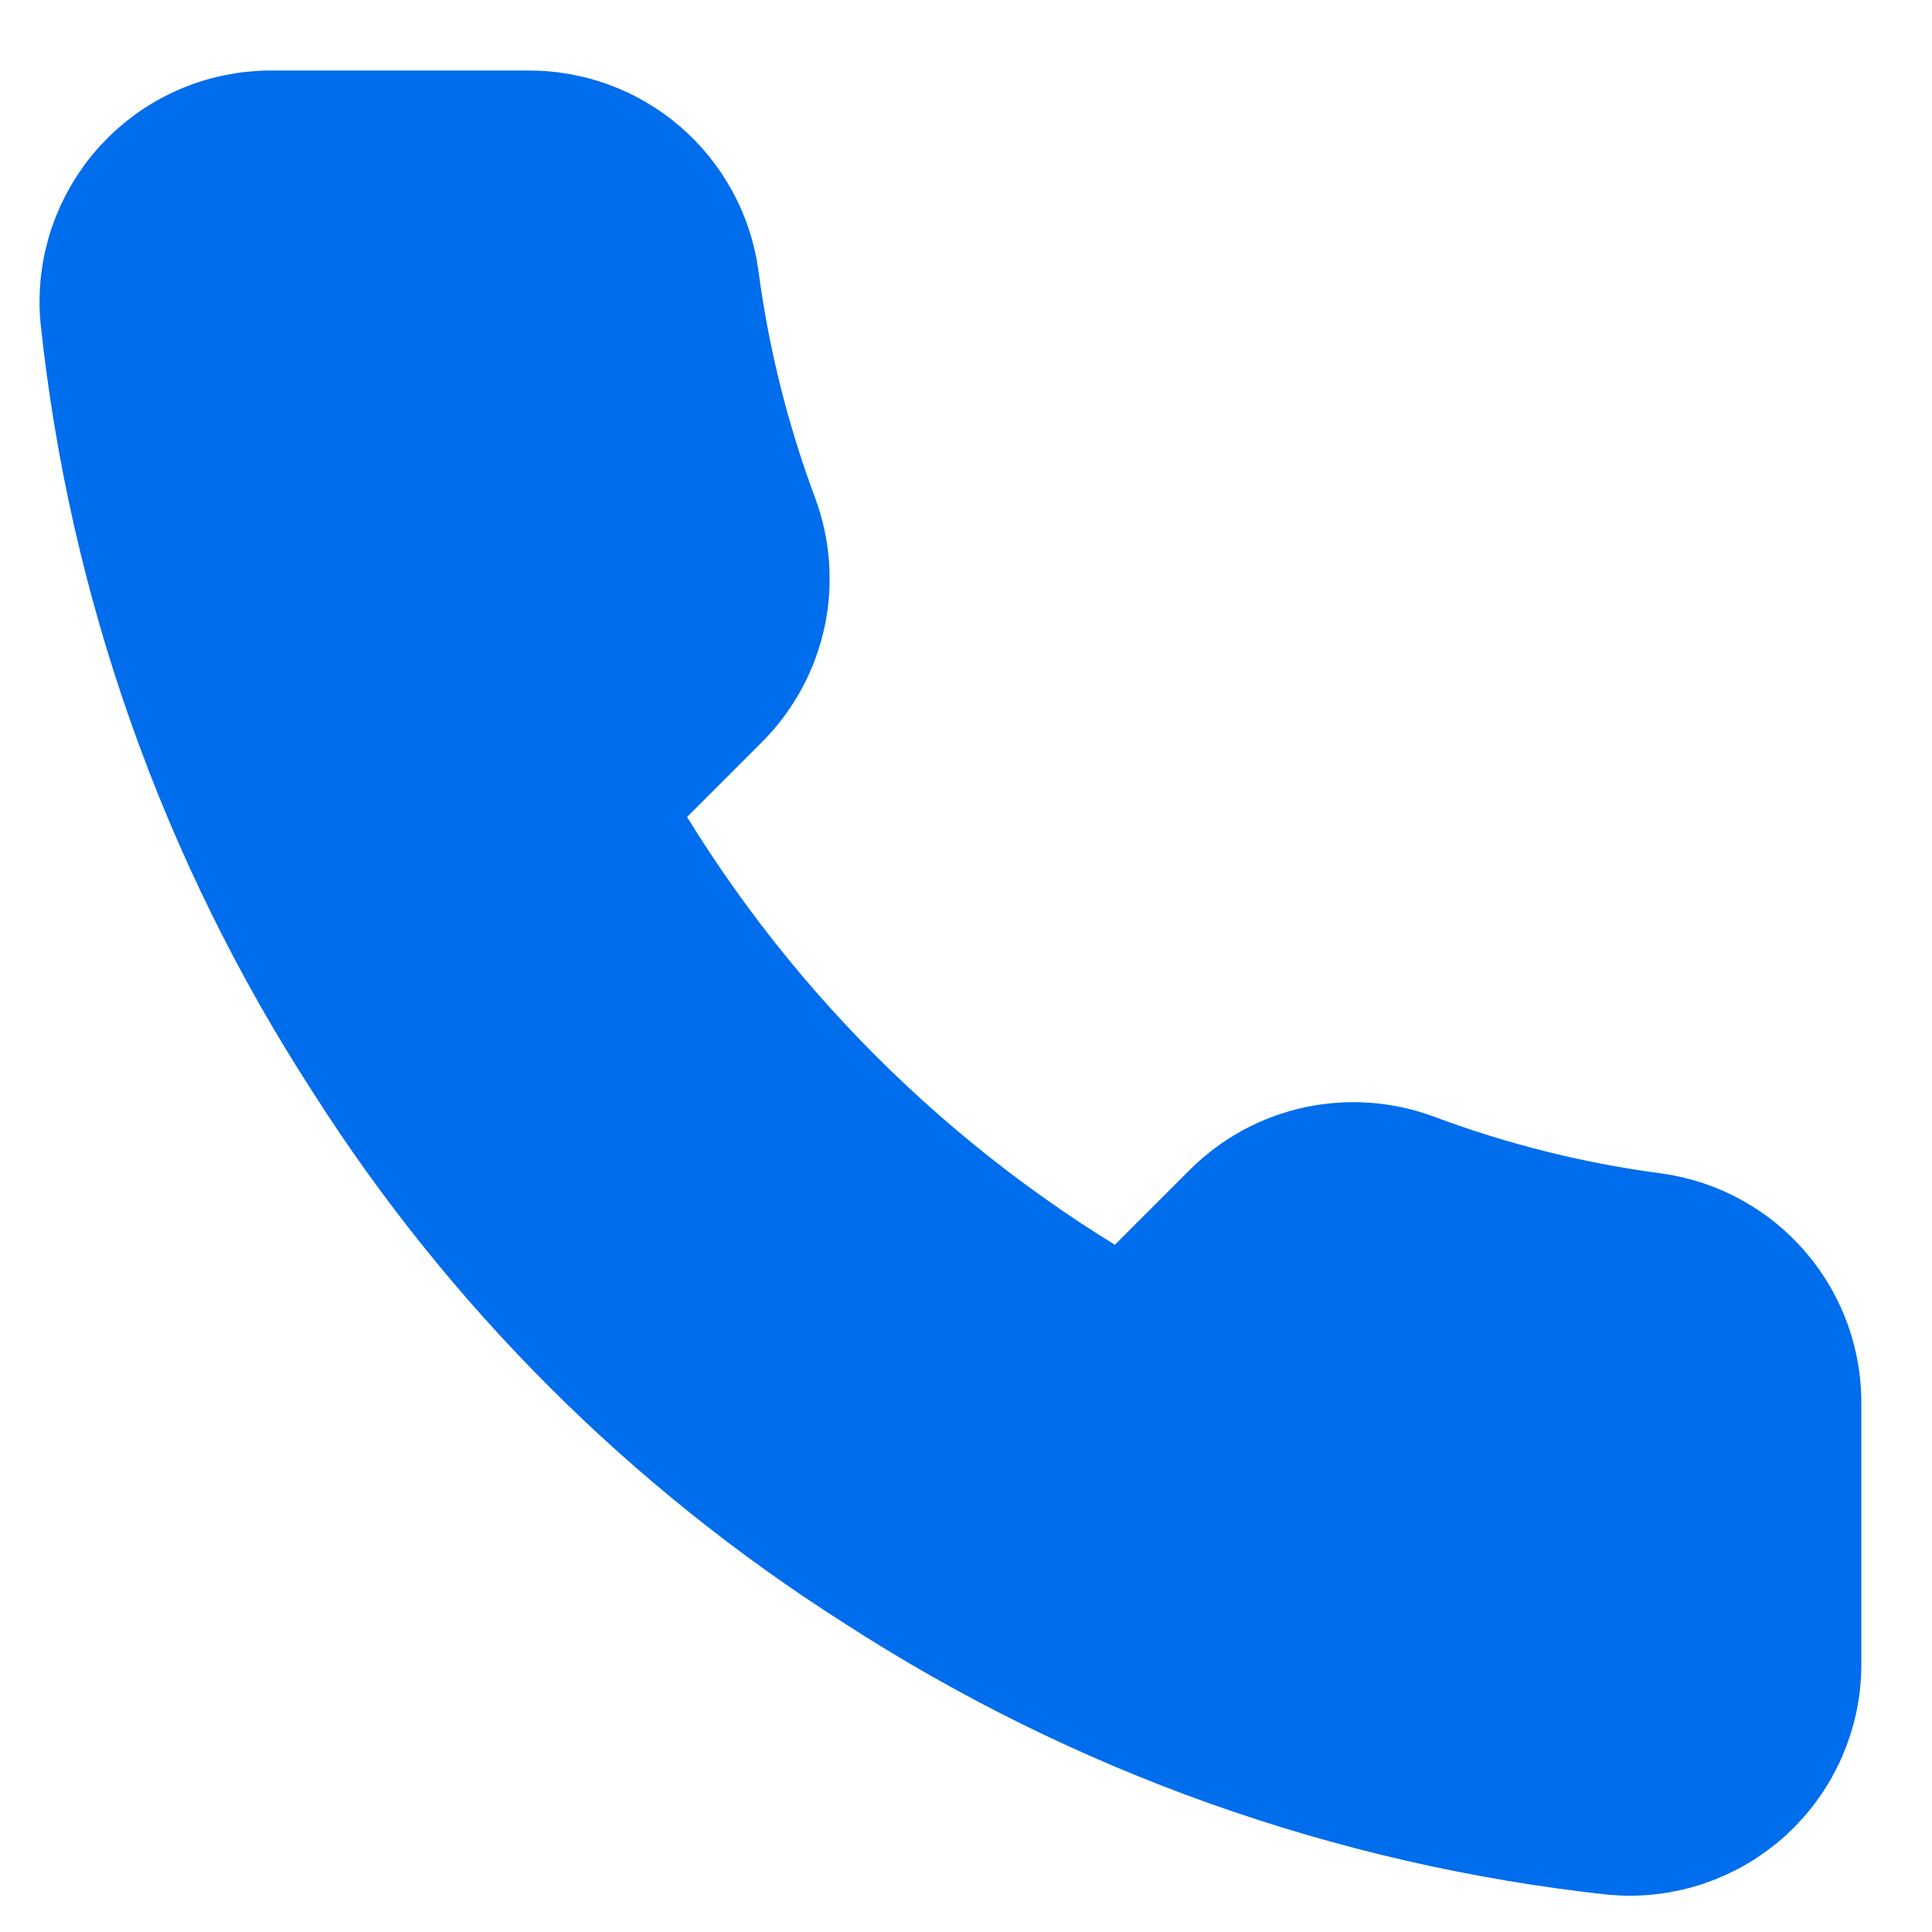<?xml version="1.0" encoding="UTF-8"?> <svg xmlns="http://www.w3.org/2000/svg" width="24" height="24" viewBox="0 0 24 24" fill="none"> <path d="M22.372 17.478V20.666C22.374 20.962 22.313 21.254 22.194 21.526C22.076 21.797 21.902 22.04 21.684 22.24C21.466 22.44 21.208 22.592 20.928 22.687C20.648 22.782 20.351 22.817 20.056 22.791C16.787 22.435 13.646 21.318 10.887 19.529C8.32 17.897 6.143 15.721 4.512 13.154C2.716 10.382 1.599 7.226 1.25 3.942C1.223 3.648 1.258 3.352 1.352 3.072C1.447 2.793 1.598 2.536 1.797 2.318C1.996 2.1 2.238 1.926 2.508 1.807C2.777 1.688 3.069 1.626 3.364 1.626H6.552C7.067 1.621 7.567 1.803 7.958 2.139C8.349 2.476 8.605 2.942 8.677 3.453C8.811 4.473 9.061 5.475 9.42 6.439C9.563 6.819 9.594 7.232 9.51 7.63C9.425 8.027 9.228 8.392 8.942 8.681L7.593 10.03C9.105 12.69 11.308 14.892 13.968 16.405L15.317 15.056C15.606 14.77 15.971 14.573 16.368 14.488C16.765 14.404 17.179 14.434 17.559 14.577C18.523 14.937 19.525 15.187 20.545 15.321C21.061 15.394 21.532 15.654 21.869 16.052C22.206 16.449 22.385 16.957 22.372 17.478Z" fill="#006DEC" stroke="#006DEC" stroke-width="1.5" stroke-linecap="round" stroke-linejoin="round"></path> </svg> 